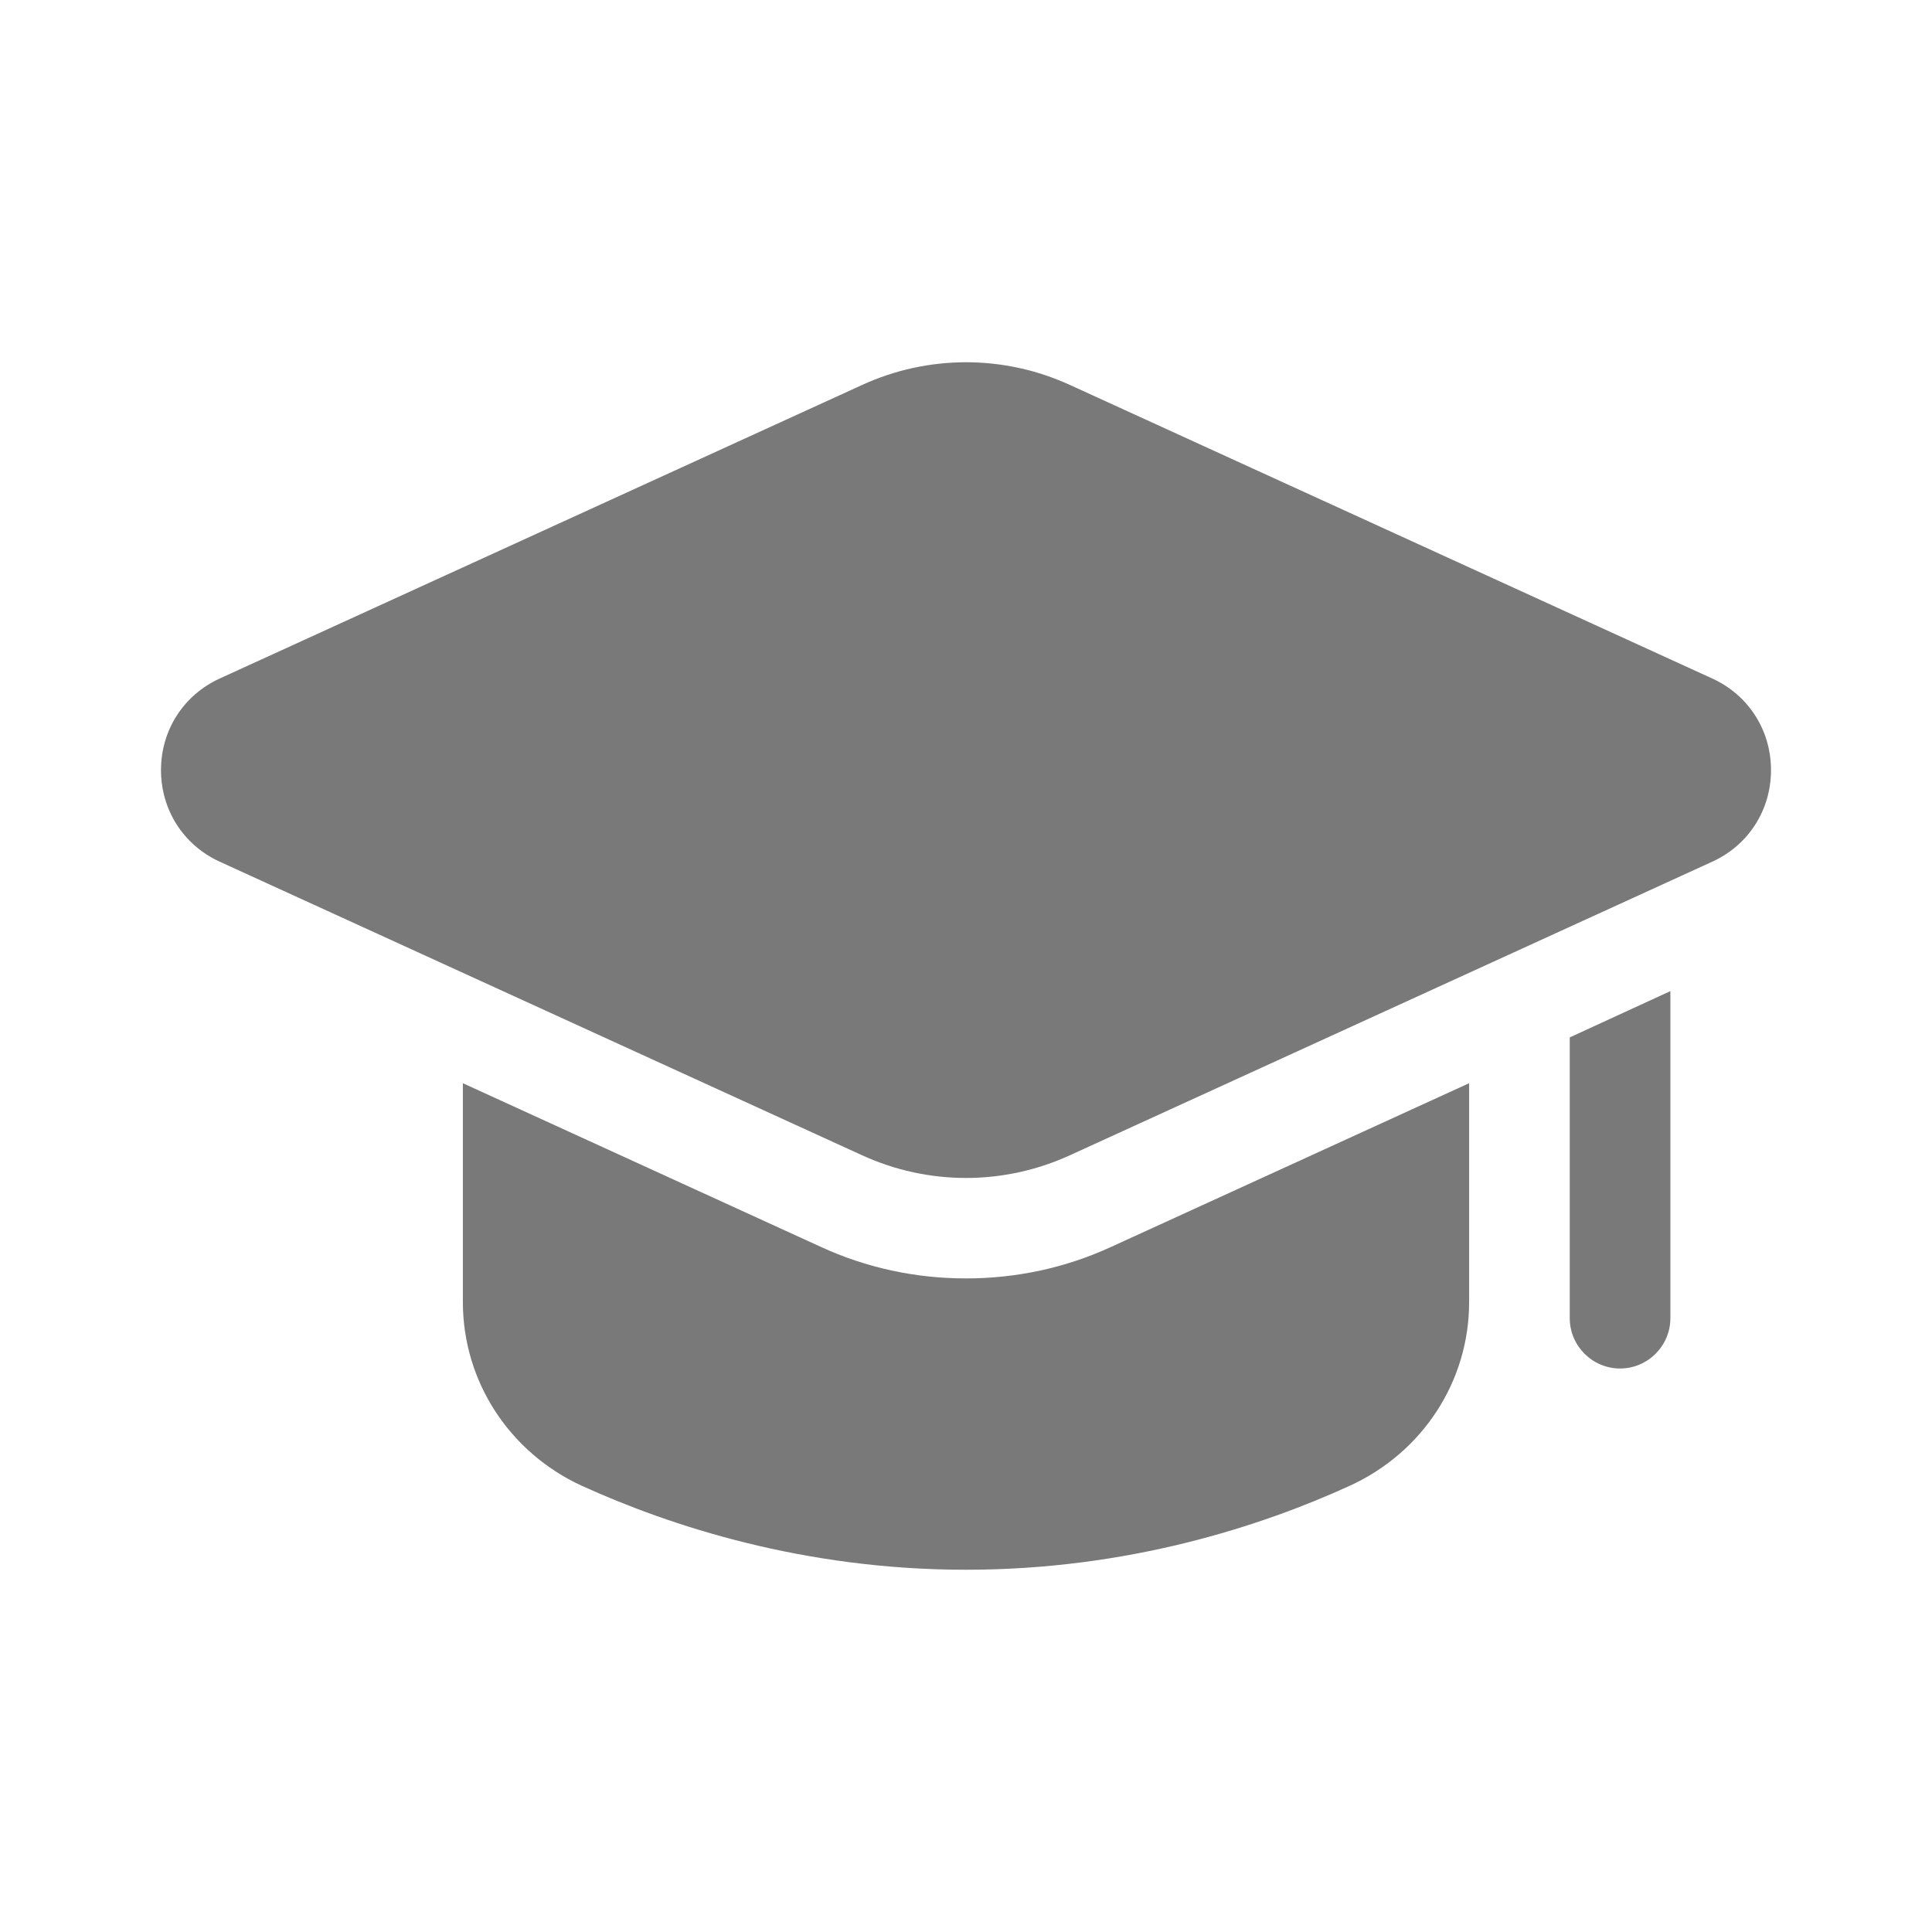 <svg width="24" height="24" viewBox="0 0 24 24" fill="none" xmlns="http://www.w3.org/2000/svg">
<path d="M18.25 13.456V16.175C18.25 17.163 17.669 18.044 16.769 18.456C15.675 18.956 14.019 19.5 12 19.5C9.981 19.5 8.325 18.956 7.225 18.456C6.331 18.044 5.75 17.163 5.75 16.175V13.456L10.194 15.488C10.762 15.75 11.375 15.881 12 15.881C12.625 15.881 13.238 15.75 13.806 15.488L18.25 13.456ZM20.75 12.312V16.375C20.75 16.719 20.469 17 20.125 17C19.781 17 19.5 16.719 19.5 16.375V12.887L20.75 12.312Z" fill="#797979"/>
<path d="M10.711 14.352C11.116 14.537 11.555 14.633 12 14.633C12.445 14.633 12.884 14.537 13.289 14.352L21.271 10.704C21.721 10.498 22 10.062 22 9.567C22 9.071 21.721 8.635 21.271 8.429L13.289 4.781C12.884 4.596 12.445 4.5 12 4.5C11.556 4.5 11.116 4.596 10.712 4.781L2.729 8.429C2.279 8.635 2 9.071 2 9.566C2 10.062 2.279 10.498 2.729 10.704L10.711 14.352Z" fill="#797979"/>
</svg>
